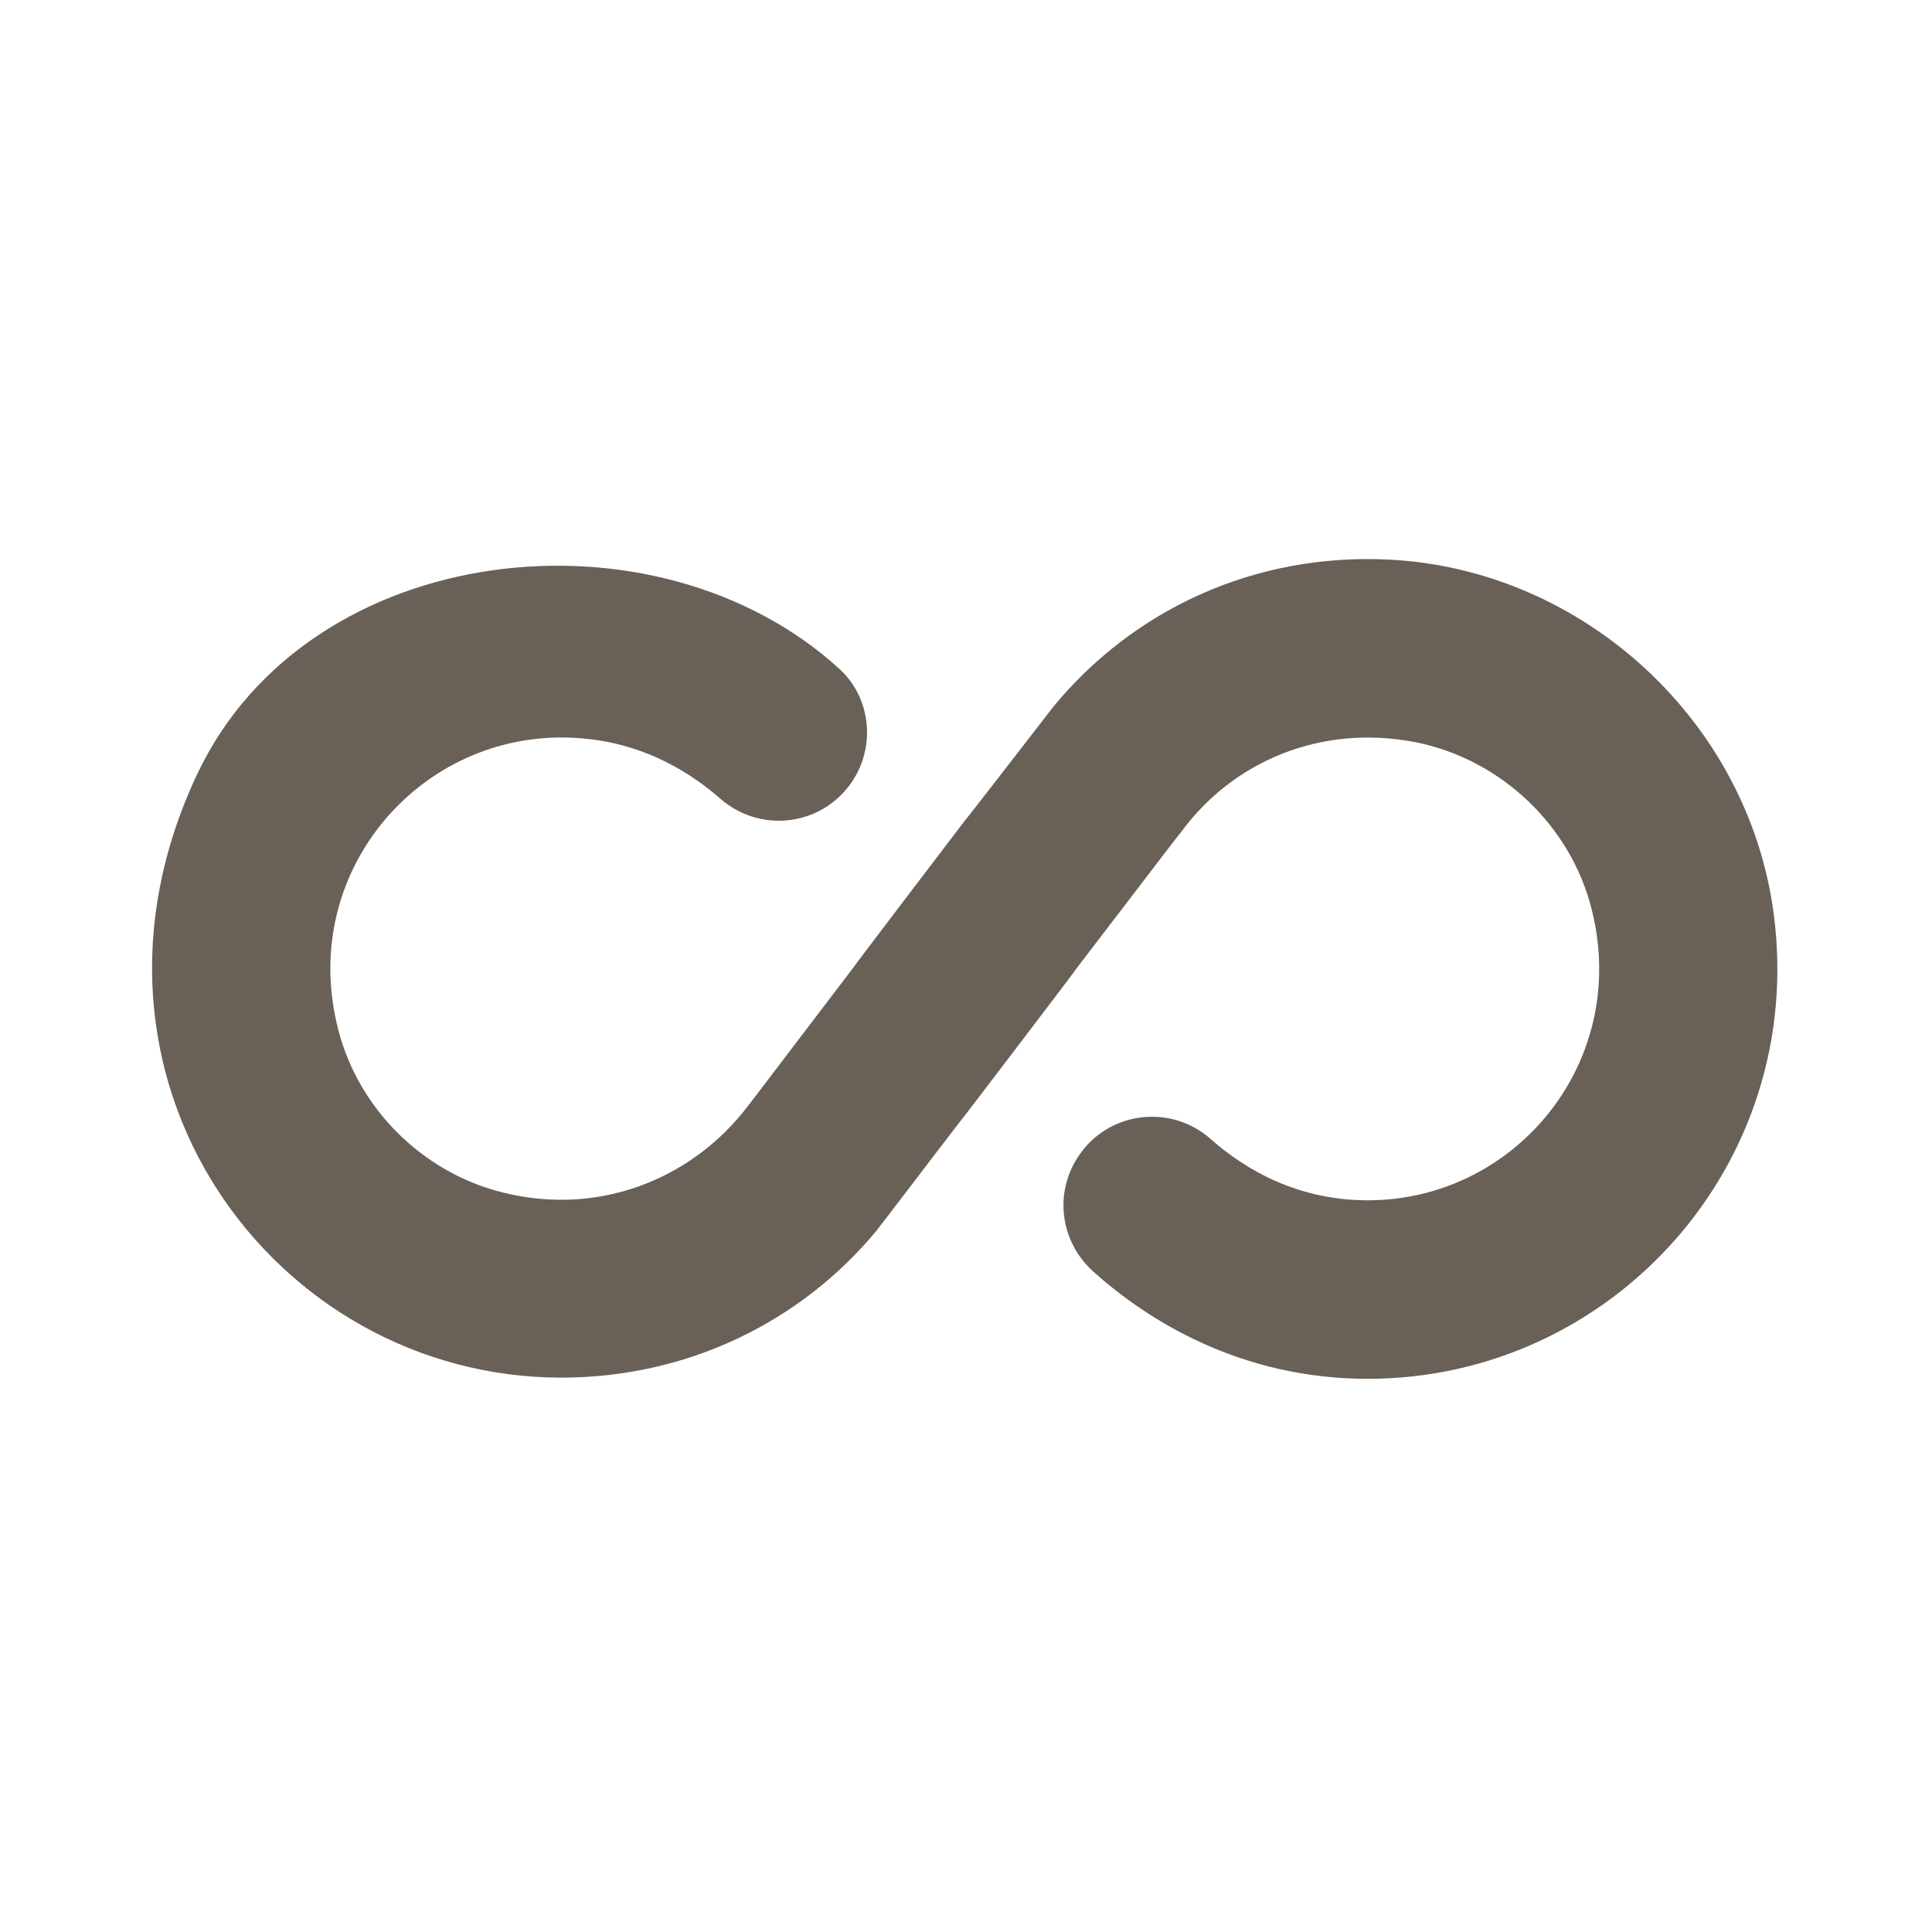 <svg xmlns="http://www.w3.org/2000/svg" width="18" height="18" viewBox="0 0 18 18" fill="none">
    <path
        d="M12.945 5.214C11.677 5.149 10.55 5.69 9.814 6.584C9.814 6.584 8.985 7.657 8.985 7.651C8.985 7.651 7.94 9.022 7.945 9.022L7.046 10.203L6.975 10.295C6.461 10.982 5.551 11.367 4.592 11.085C3.866 10.869 3.297 10.262 3.135 9.525C2.815 8.123 3.882 6.871 5.231 6.871C5.887 6.871 6.374 7.147 6.71 7.44C7.067 7.754 7.615 7.705 7.907 7.326C8.162 6.996 8.129 6.519 7.826 6.237C6.114 4.667 2.875 5.024 1.84 7.207C0.497 10.04 2.545 12.835 5.231 12.835C6.412 12.835 7.468 12.31 8.167 11.465L8.4 11.161C8.4 11.161 8.99 10.387 8.99 10.392C8.99 10.392 10.036 9.022 10.03 9.022L10.946 7.825C10.967 7.798 10.989 7.77 11.011 7.743C11.482 7.104 12.295 6.741 13.188 6.915C13.979 7.072 14.635 7.689 14.83 8.475C15.187 9.899 14.115 11.183 12.744 11.183C12.1 11.183 11.612 10.907 11.276 10.609C10.919 10.295 10.366 10.349 10.079 10.728C9.814 11.075 9.862 11.557 10.188 11.849C10.691 12.299 11.553 12.846 12.744 12.846C15.019 12.846 16.834 10.847 16.525 8.512C16.287 6.714 14.748 5.306 12.945 5.214Z"
        fill="#696057" />
</svg>